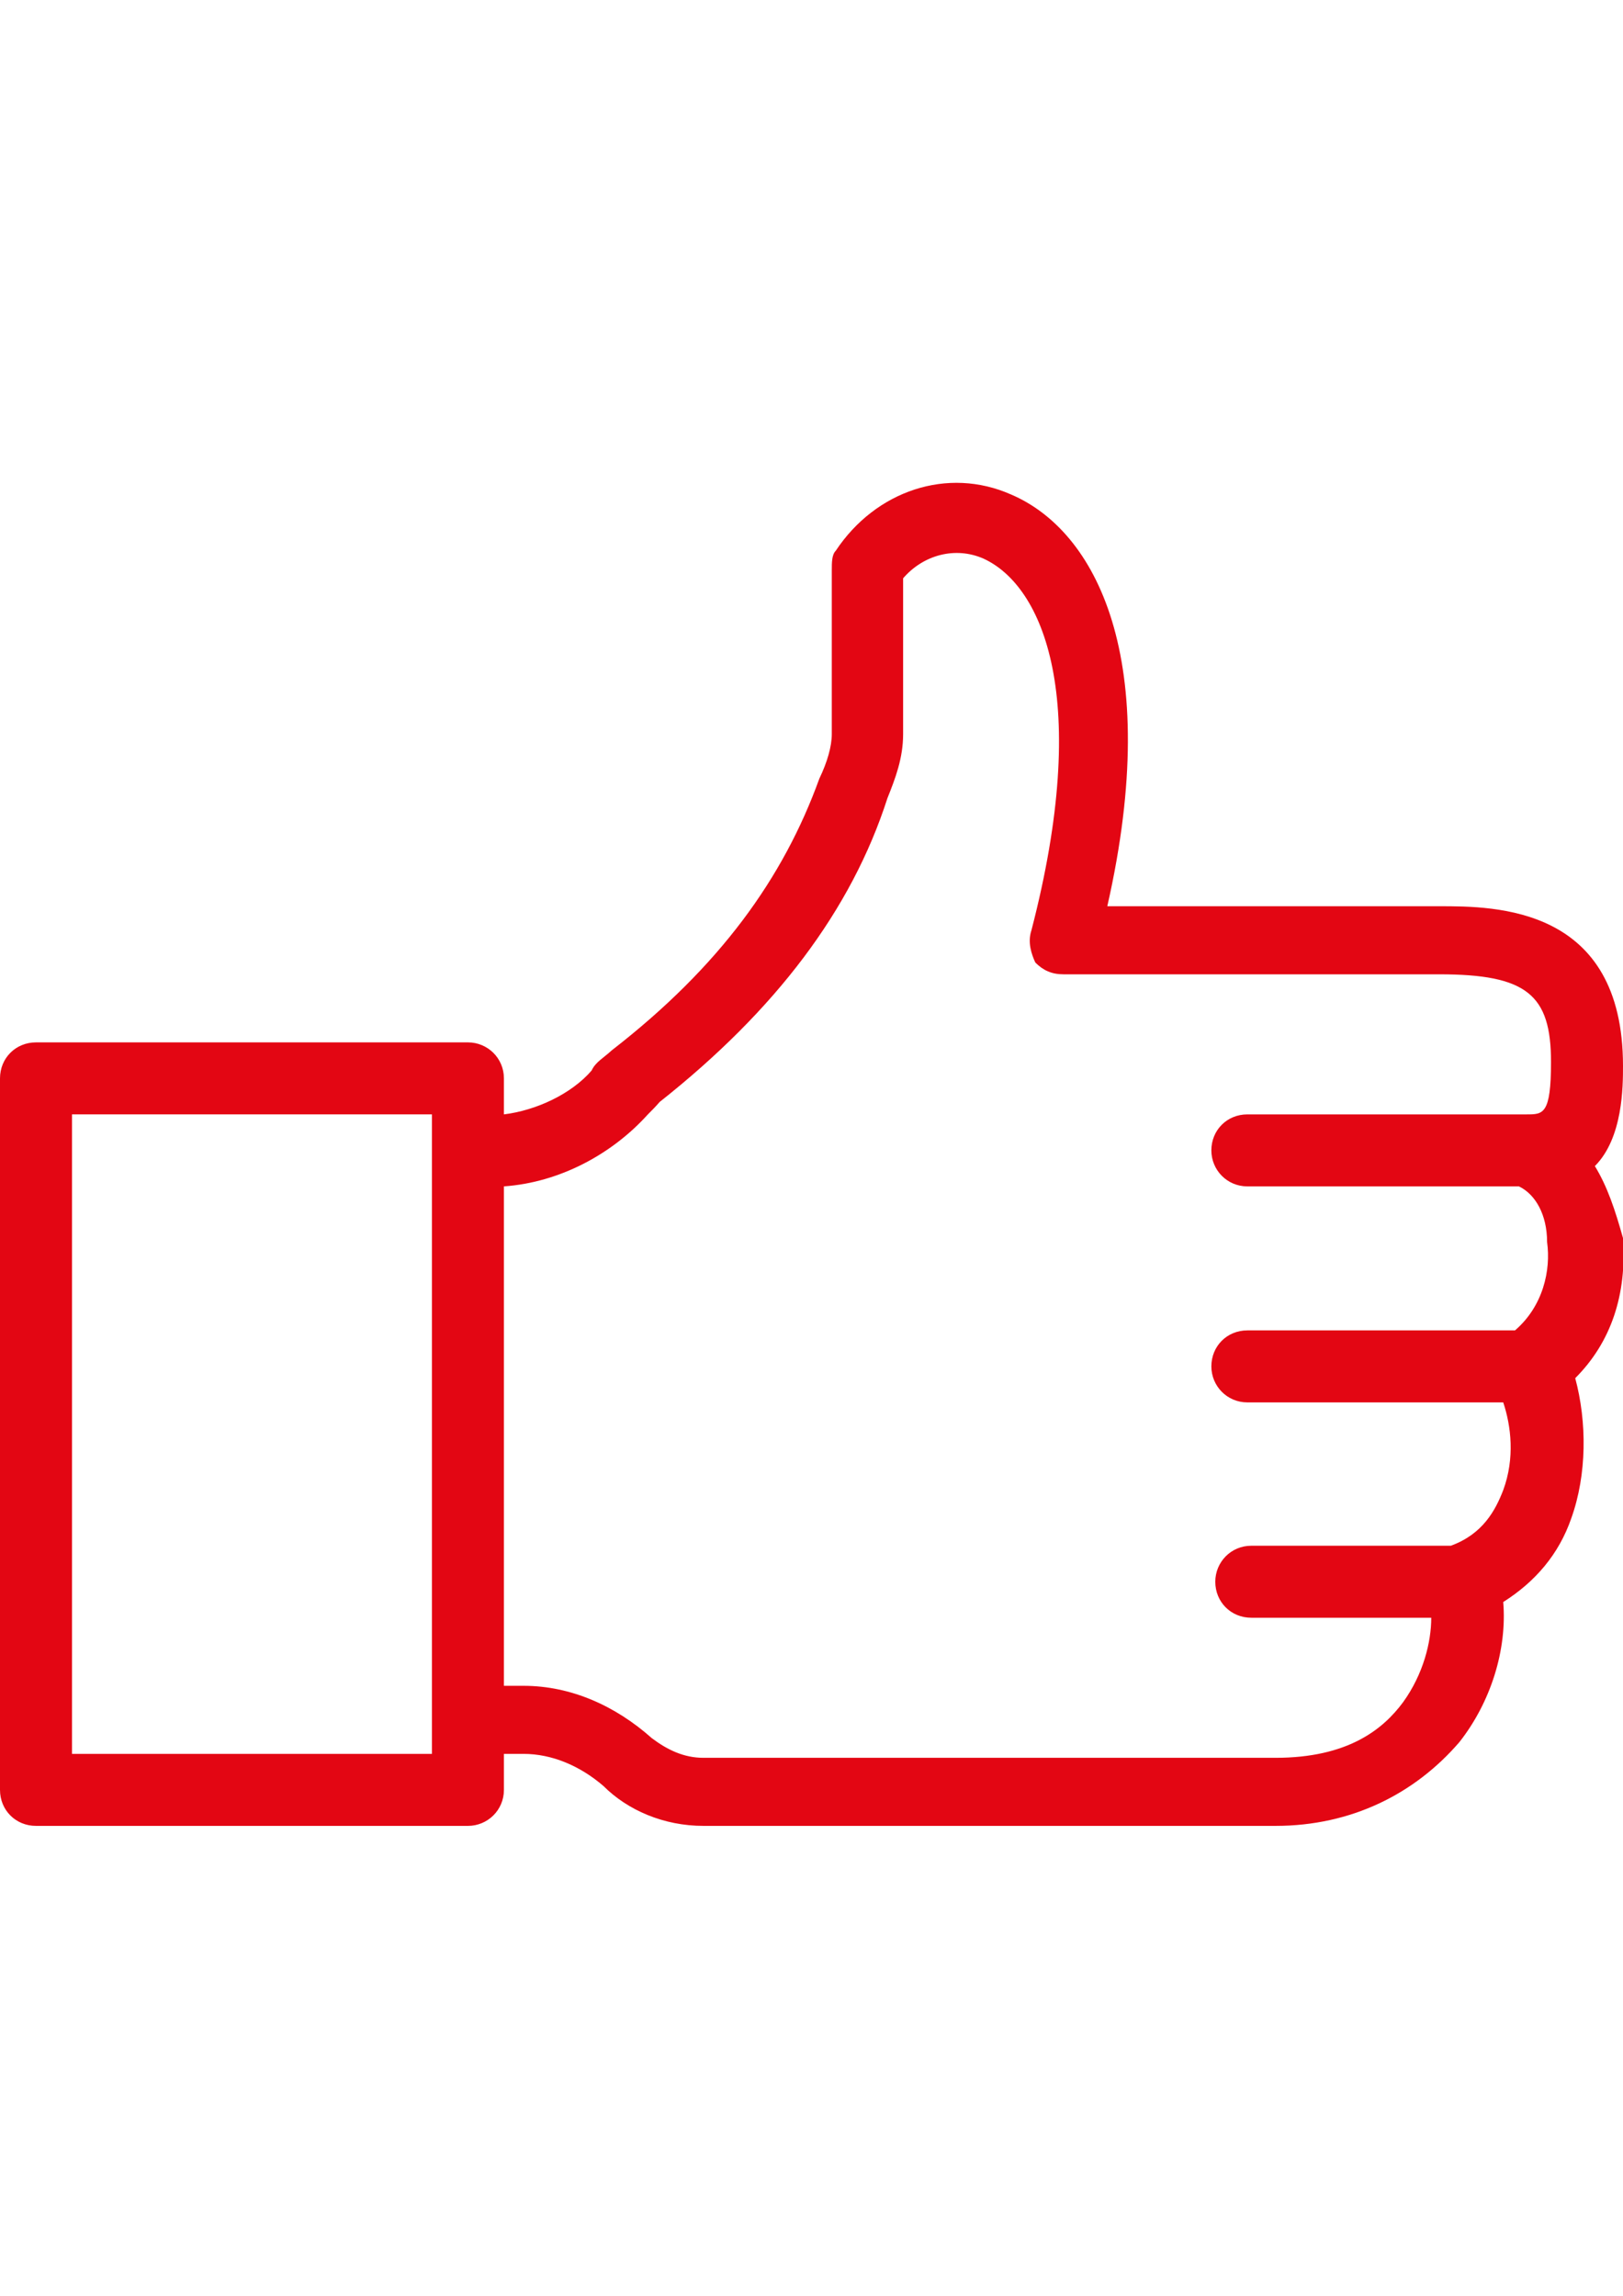<?xml version="1.0" encoding="UTF-8"?>
<!DOCTYPE svg PUBLIC "-//W3C//DTD SVG 1.1//EN" "http://www.w3.org/Graphics/SVG/1.1/DTD/svg11.dtd">
<!-- Creator: CorelDRAW X6 -->
<svg xmlns="http://www.w3.org/2000/svg" xml:space="preserve" width="2480px" height="3508px" version="1.1" style="shape-rendering:geometricPrecision; text-rendering:geometricPrecision; image-rendering:optimizeQuality; fill-rule:evenodd; clip-rule:evenodd" viewBox="0 0 2480 3507" xmlns:xlink="http://www.w3.org/1999/xlink" enable-background="new 0 0 40.6 34.7">
  <defs>
    <style type="text/css"><![CDATA[
    .fil0 {fill:#E30613}
   ]]></style>
  </defs>
  <g id="Слой_x0020_1">
    <path class="fil0" d="M2437 1781c43,-43 43,-122 43,-153 0,-244 -195,-244 -281,-244l-507 0c86,-379 -18,-574 -147,-629 -97,-43 -207,-6 -268,86 -6,6 -6,18 -6,30l0 250c0,19 -7,43 -19,68 -55,152 -152,287 -317,415 -13,12 -25,18 -31,31 -31,36 -85,61 -134,67l0 -55c0,-31 -25,-55 -55,-55l-660 0c-31,0 -55,24 -55,55l0 1087c0,31 24,55 55,55l660 0c30,0 55,-24 55,-55l0 -55 30 0c43,0 86,18 122,49 37,37 92,61 153,61l874 0c116,0 213,-49 281,-128 48,-61 73,-141 67,-214 49,-31 85,-73 104,-128 24,-67 24,-147 6,-214 55,-55 79,-128 73,-214 -12,-43 -24,-79 -43,-110zm-1777 898l-550 0 0 -977 550 0 0 977zm1637 -403c-12,31 -31,67 -80,85l-305 0c-31,0 -55,25 -55,55 0,31 24,55 55,55l275 0c0,37 -12,86 -43,129 -31,42 -85,85 -195,85l-874 0c-30,0 -55,-12 -79,-30 -55,-49 -123,-80 -196,-80l-30 0 0 -763c85,-6 165,-49 220,-110 6,-6 12,-12 18,-19 177,-140 293,-293 348,-464 12,-30 24,-61 24,-98l0 -238c31,-36 80,-49 123,-30 91,42 165,214 73,568 -6,18 0,36 6,49 12,12 25,18 43,18l574 0c134,0 171,31 171,134 0,80 -12,80 -37,80 0,0 0,0 0,0l-427 0c-31,0 -55,24 -55,55 0,30 24,55 55,55l415 0c25,12 43,43 43,85 6,43 -6,98 -49,135l-409 0c-31,0 -55,24 -55,55 0,30 24,55 55,55l391 0c12,36 18,85 0,134z" />
  </g>
</svg>
